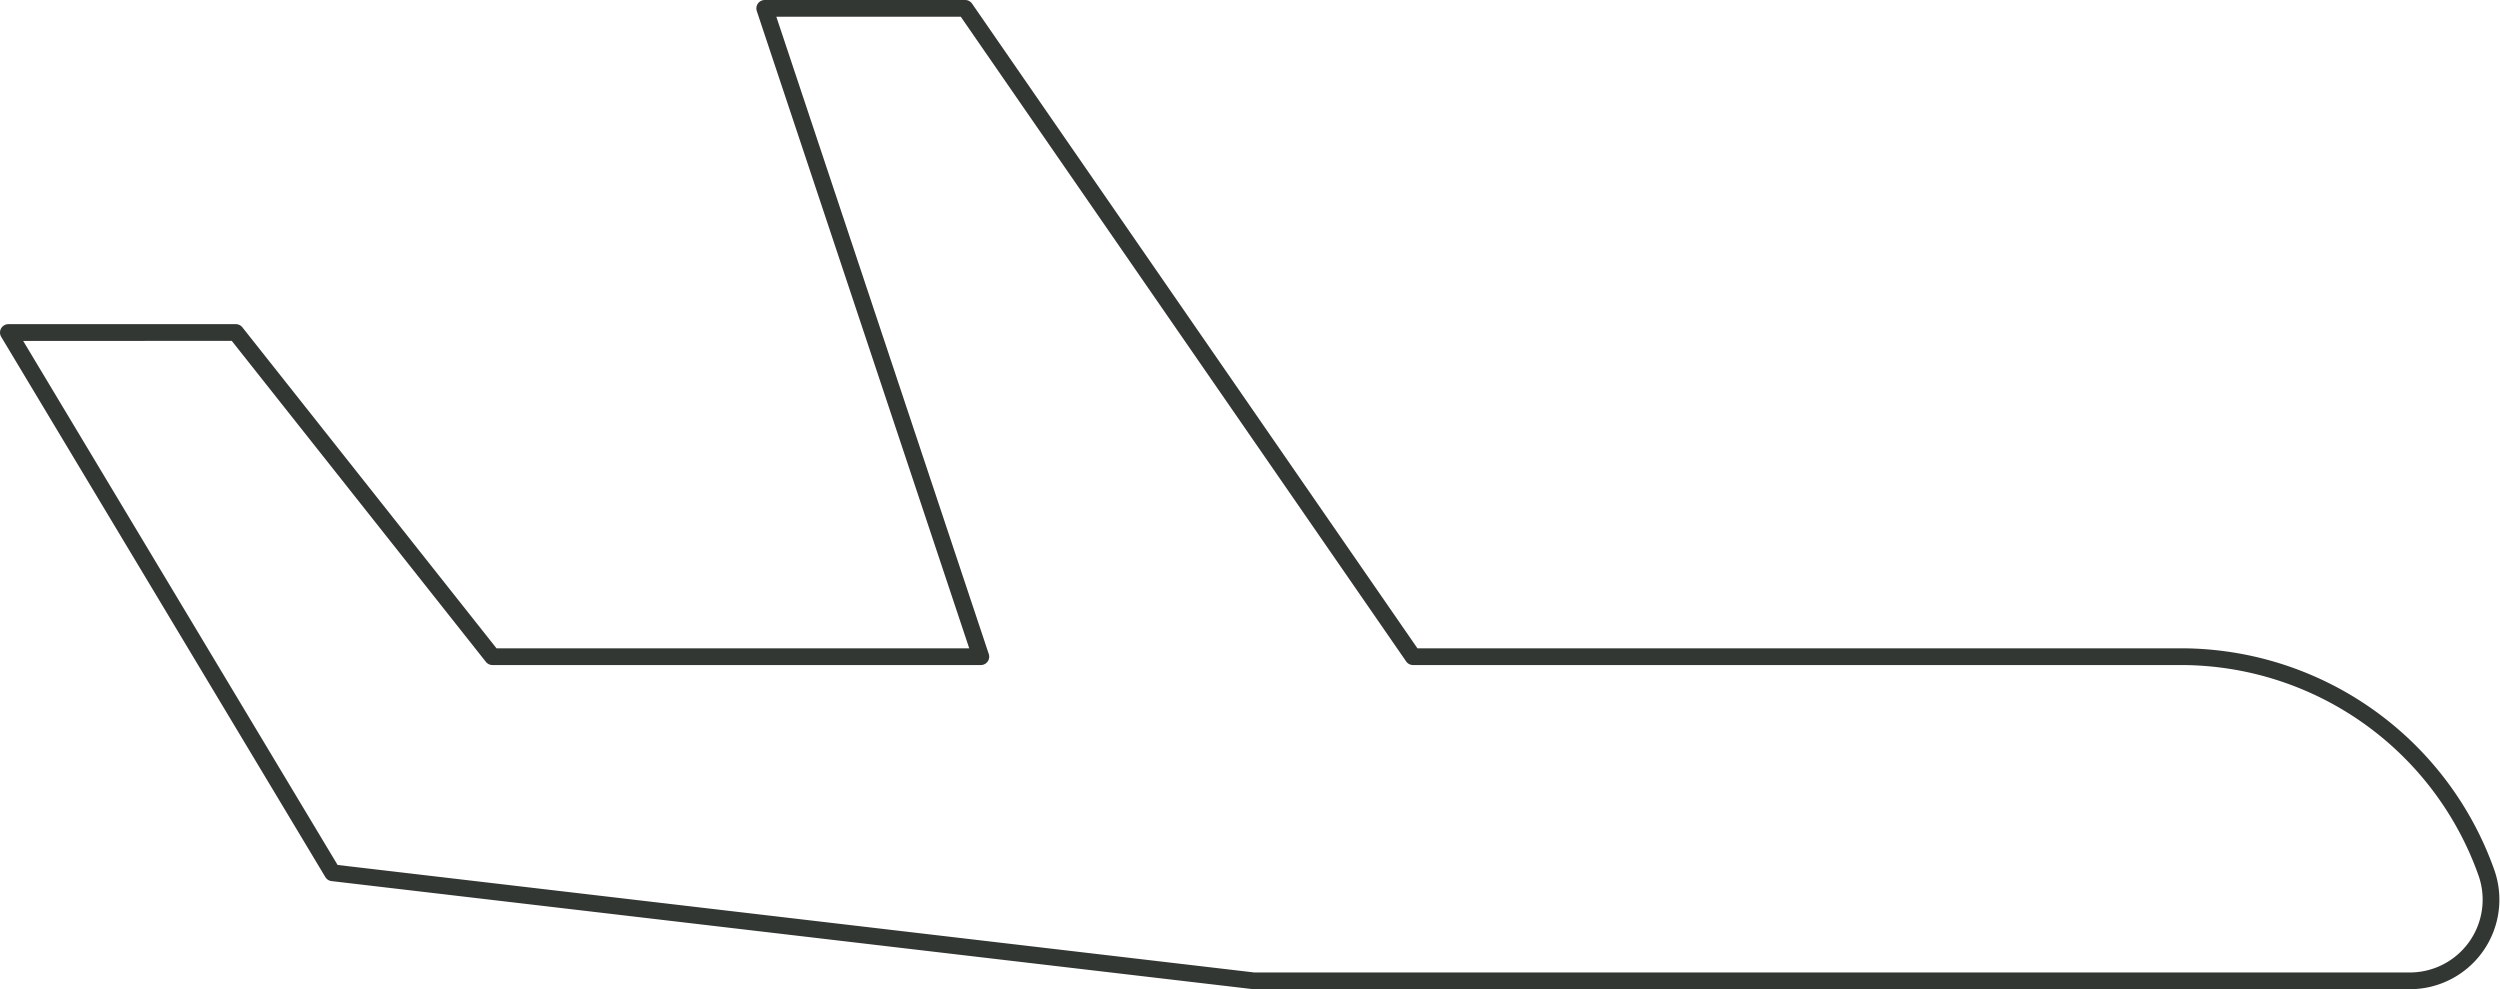 <svg xmlns="http://www.w3.org/2000/svg" width="149.355" height="59.097" viewBox="0 0 149.355 59.097">
  <path id="パス_394" data-name="パス 394" d="M634.282,1366.231H588.418L561.661,1327.5H549.686l12.911,38.731H533.42l-15.331-19.365H504.5l19.366,32.276,55.044,6.455h69.058a4.85,4.85,0,0,0,4.59-6.417A19.375,19.375,0,0,0,634.282,1366.231Z" transform="translate(-504 -1327)" fill="none" stroke="#333734" stroke-linecap="round" stroke-linejoin="round" stroke-width="1"/>
</svg>
